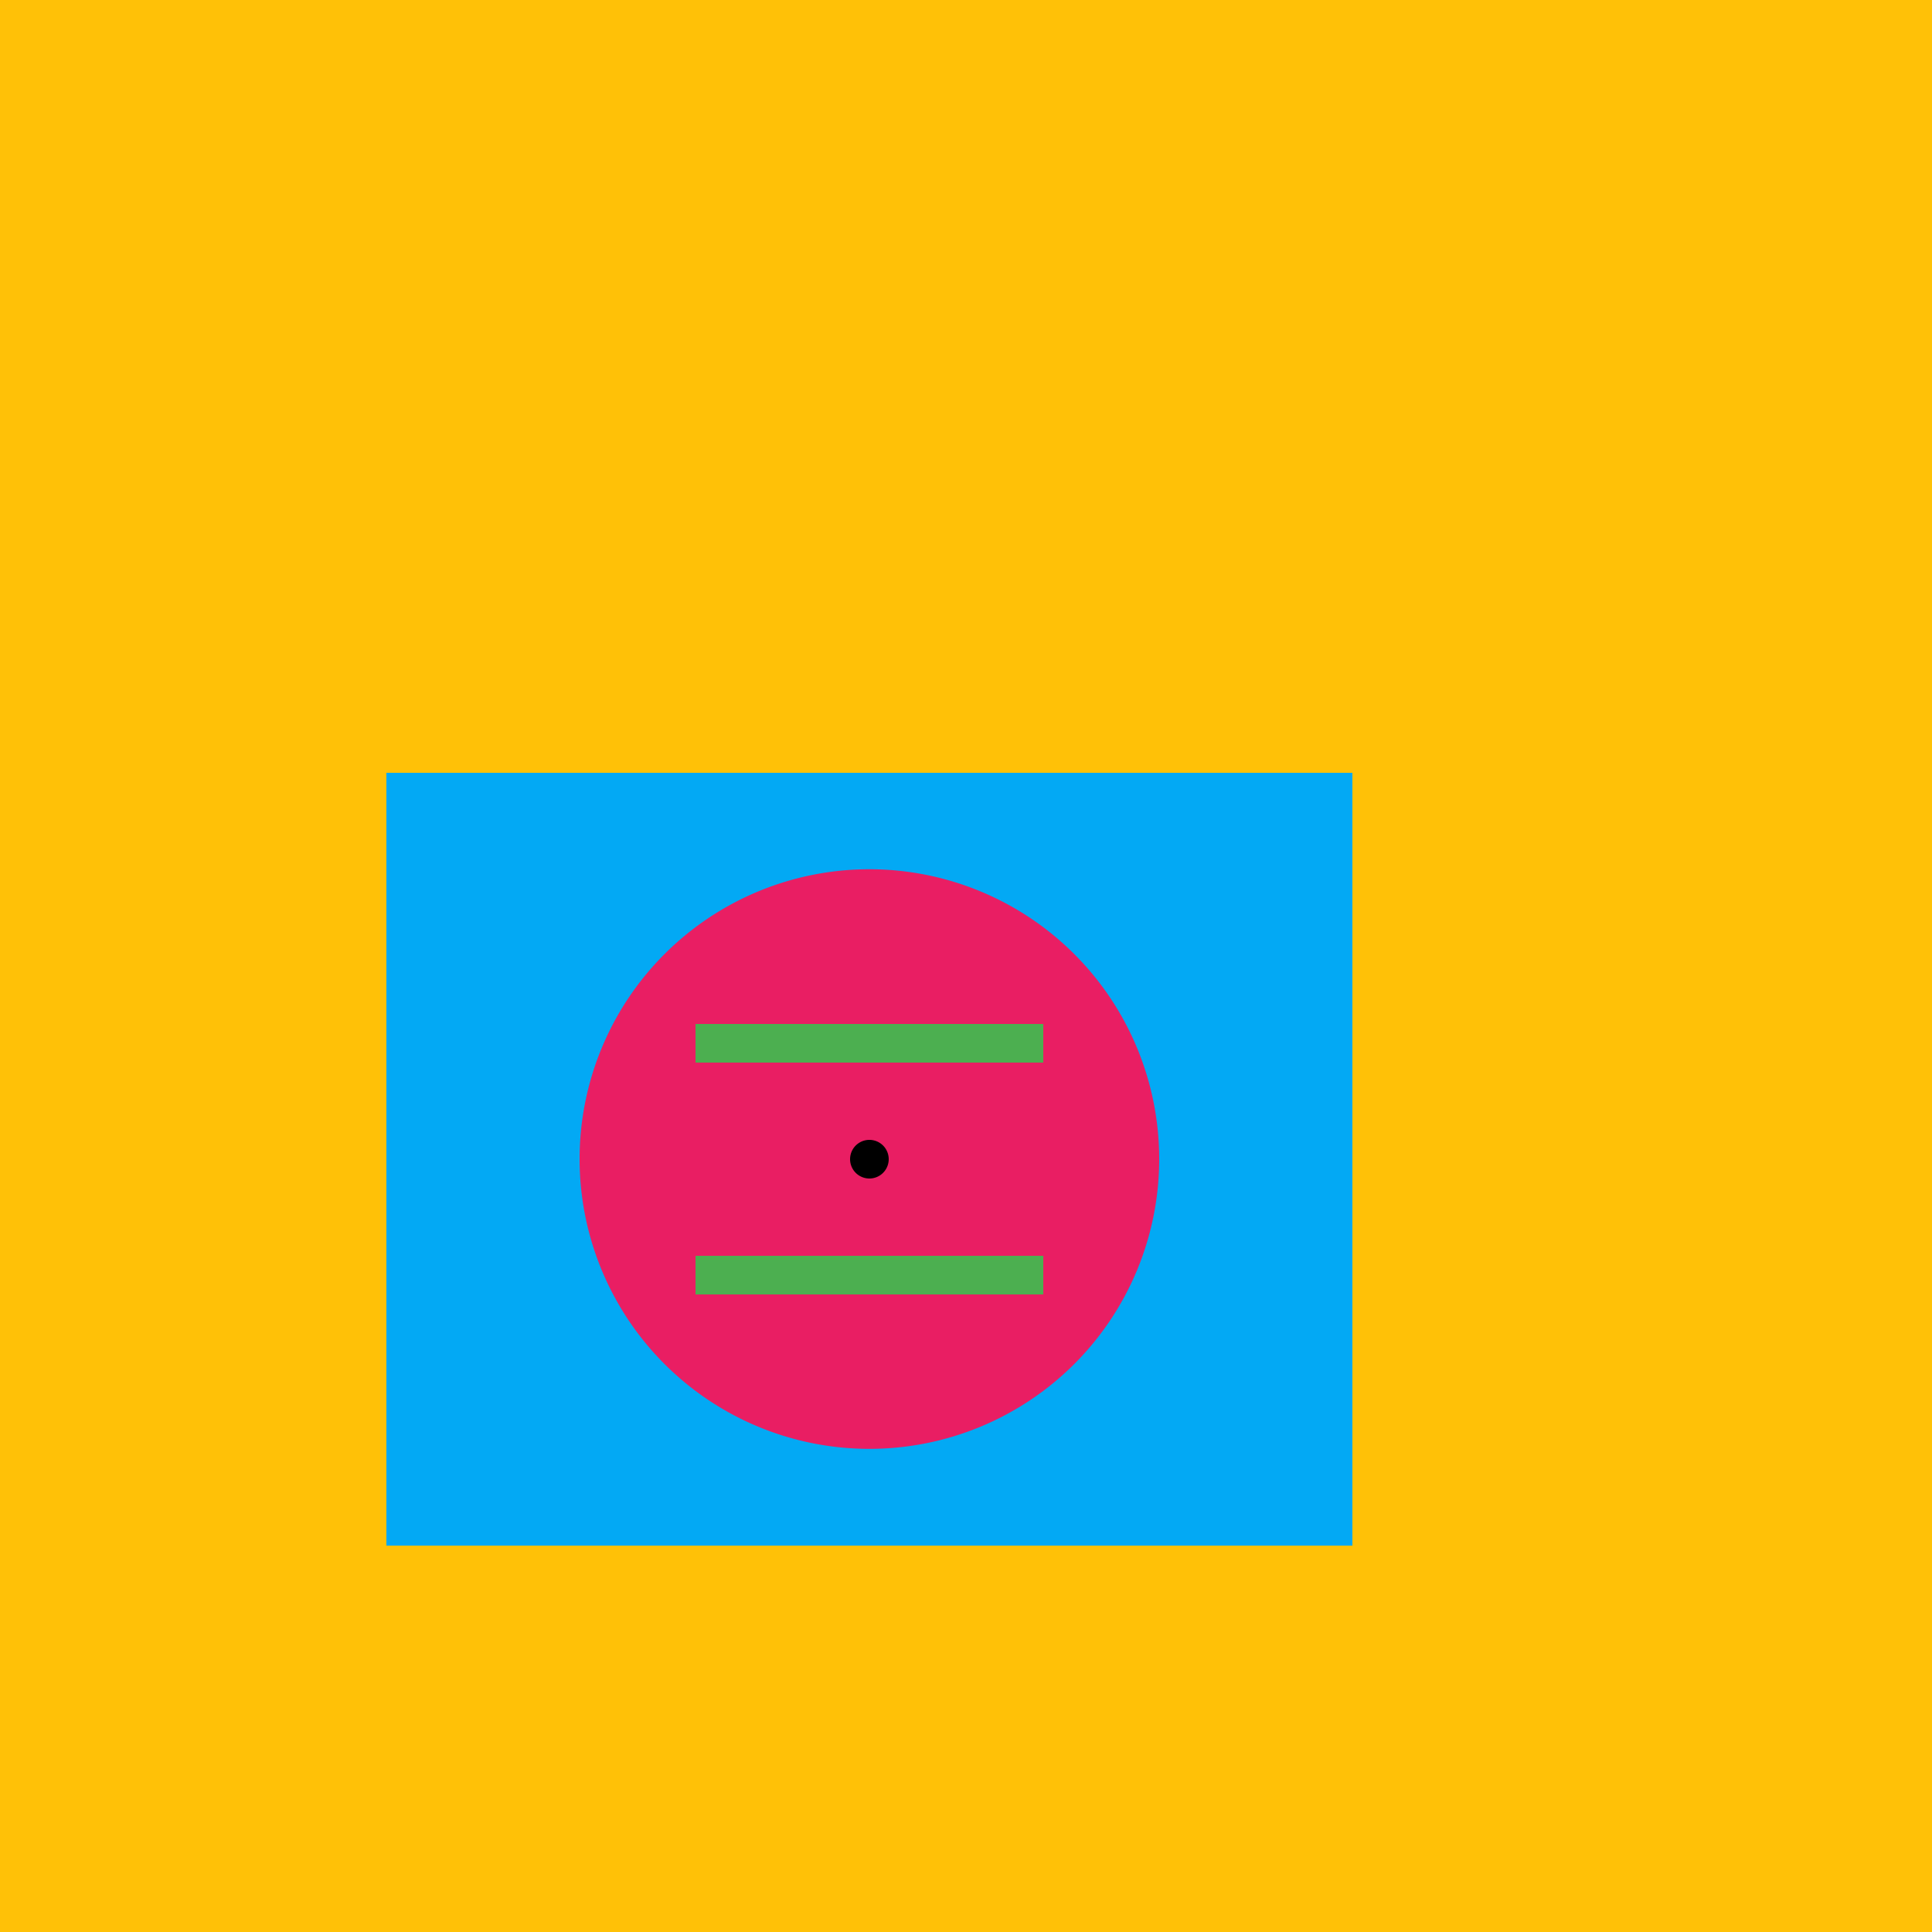 <!--

Generated by DrawGPT.
Free, open source, AI generated images in SVG, PNG, and HTML Canvas format.
https://drawgpt.ai

Created: 2023-09-27T01:53:39.555Z
Link: https://drawgpt.ai/prompt/80638/

-->
<svg xmlns="http://www.w3.org/2000/svg" xmlns:xlink="http://www.w3.org/1999/xlink" width="500" height="500"><defs/><g><rect fill="#FFC107" stroke="none" x="0" y="0" width="512" height="512"/><path fill="#03A9F4" stroke="none" paint-order="stroke fill markers" d=" M 100 200 L 350 200 L 350 400 L 100 400 Z"/><path fill="#E91E63" stroke="none" paint-order="stroke fill markers" d=" M 300 300 A 75 75 0 1 1 300 299.925 Z"/><path fill="none" stroke="#4CAF50" paint-order="fill stroke markers" d=" M 180 270 L 270 270 M 180 330 L 270 330 Z" stroke-miterlimit="10" stroke-width="10" stroke-dasharray=""/><path fill="#000000" stroke="none" paint-order="stroke fill markers" d=" M 230 300 A 5 5 0 1 1 230 299.995 Z"/></g></svg>